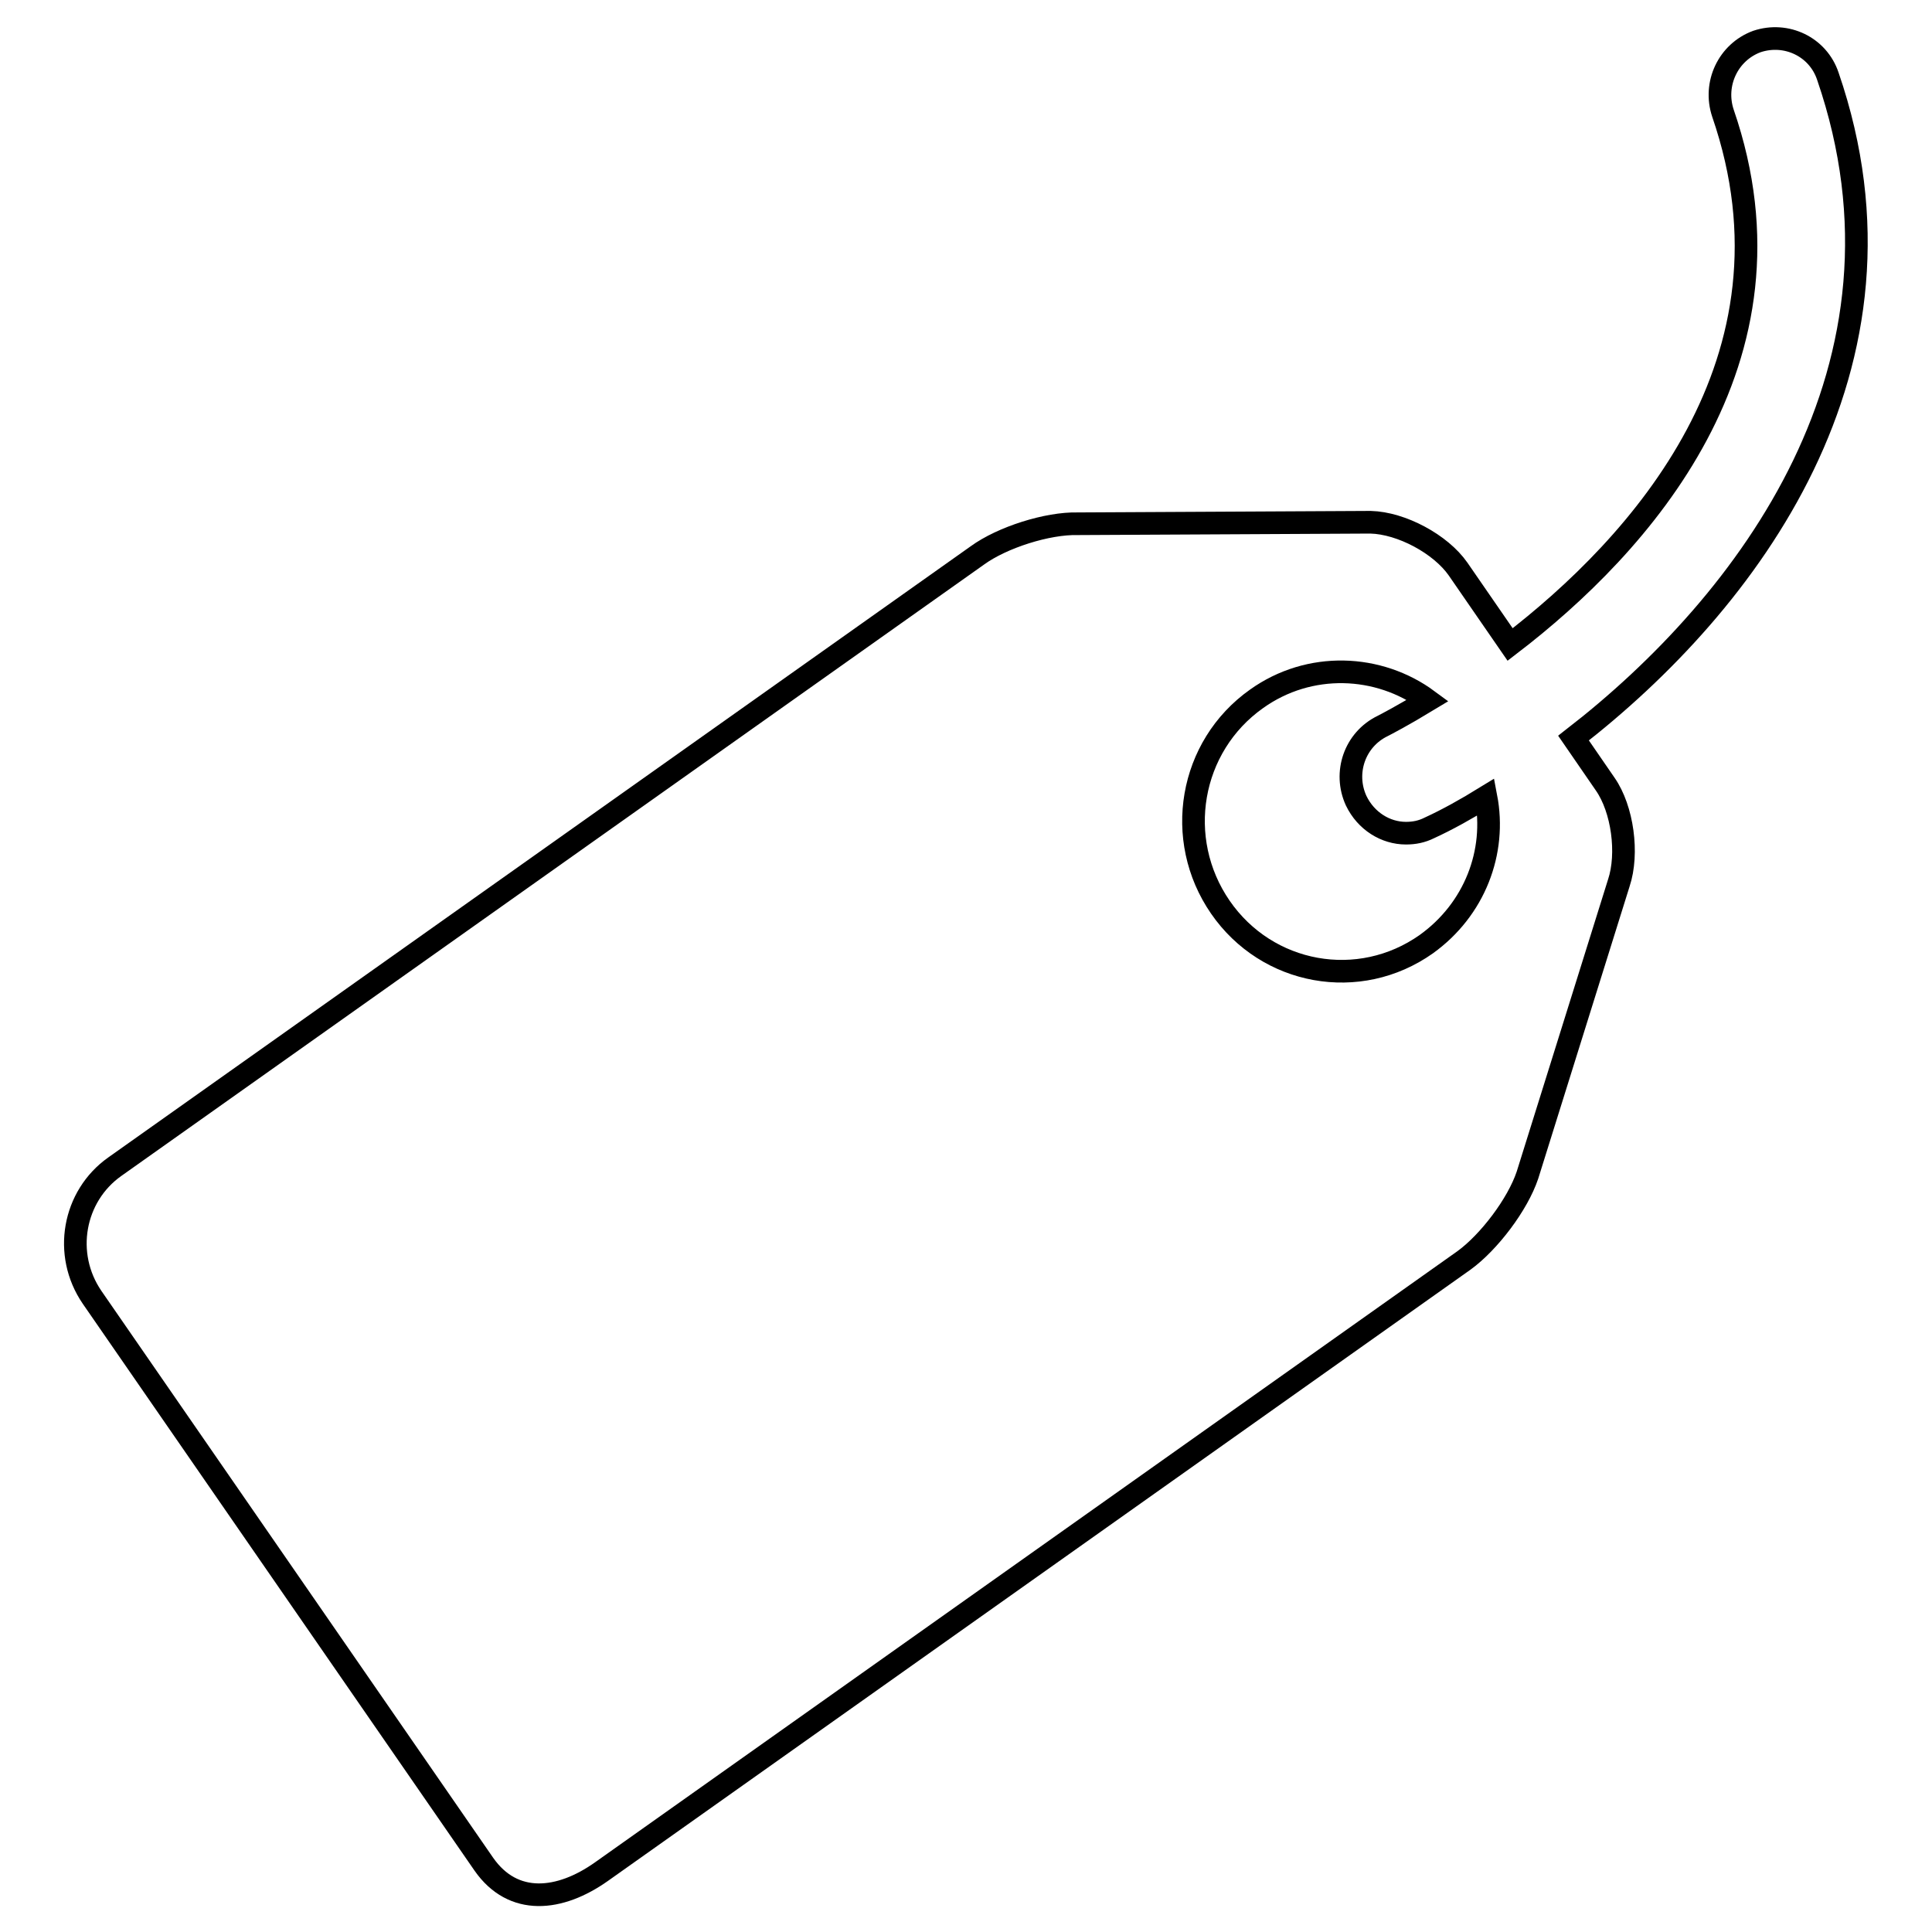 <?xml version="1.0" encoding="utf-8"?>
<!-- Svg Vector Icons : http://www.onlinewebfonts.com/icon -->
<!DOCTYPE svg PUBLIC "-//W3C//DTD SVG 1.1//EN" "http://www.w3.org/Graphics/SVG/1.1/DTD/svg11.dtd">
<svg version="1.1" xmlns="http://www.w3.org/2000/svg" xmlns:xlink="http://www.w3.org/1999/xlink" x="0px" y="0px" viewBox="0 0 256 256" enable-background="new 0 0 256 256" xml:space="preserve">
<g><g><g><g><path stroke-width="3" fill-opacity="0" stroke="#000000"  d="M242.2,10.1c-1.3-3.9-5.5-5.9-9.4-4.6c-3.8,1.4-5.8,5.6-4.5,9.5c11.3,32.8-11.1,57.3-28.2,70.4l-6.9-10c-2.3-3.3-7.5-6.1-11.6-6.2l-38.8,0.2c-4-0.1-10,1.8-13.3,4.2l-114.3,81c-5.5,3.9-6.9,11.6-3,17.3l51.9,75.1c3.9,5.6,10.1,4.9,15.6,1l114.3-81c3.3-2.4,7.1-7.4,8.4-11.3l12.1-38.7c1.3-3.9,0.5-9.8-1.8-13.1l-4.2-6.1C231.6,79.9,255.4,48.5,242.2,10.1z M189,125.1c-8.9,6.3-21.1,4.1-27.3-4.9c-6.2-9-4.1-21.3,4.8-27.6c7-5,16.2-4.6,22.7,0.2c-3.3,2-5.6,3.2-6,3.4c-3.7,1.8-5.2,6.2-3.5,9.9c1.3,2.7,3.9,4.3,6.6,4.3c1.1,0,2.1-0.2,3.1-0.7c2.4-1.1,4.9-2.5,7.5-4.1C198.3,112.9,195.4,120.5,189,125.1z"/></g></g><g></g><g></g><g></g><g></g><g></g><g></g><g></g><g></g><g></g><g></g><g></g><g></g><g></g><g></g><g></g></g></g>
</svg>